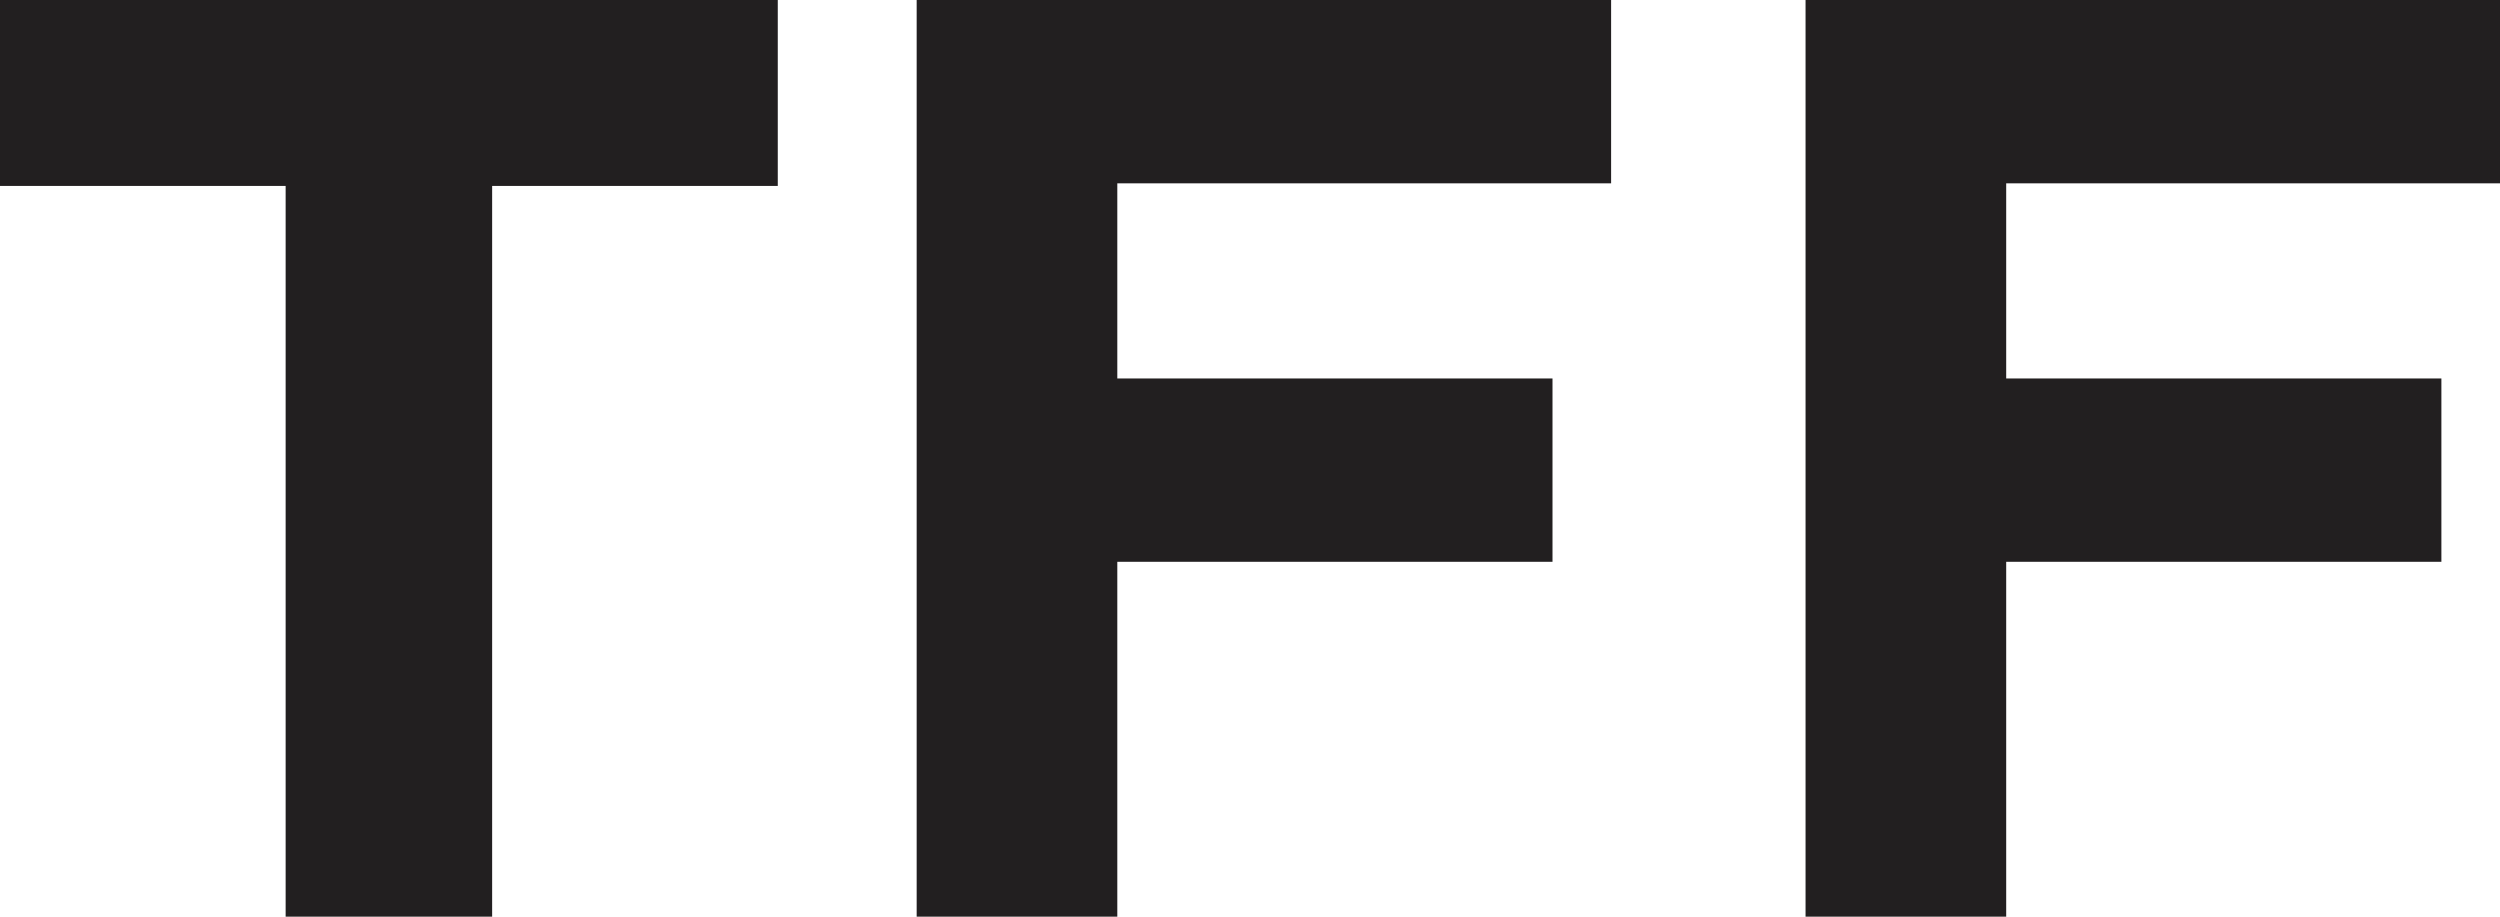 <svg xmlns="http://www.w3.org/2000/svg" width="90" height="33"><g fill="#221F20" fill-rule="evenodd"><path d="M0 0v6.694h10.283V33h7.434V6.694H28V0zM58 6.6H40.223v7.025H55.89v6.6H40.223V33H33V0h25zM90 6.6H72.223v7.025H87.89v6.6H72.223V33H65V0h25z"/></g></svg>